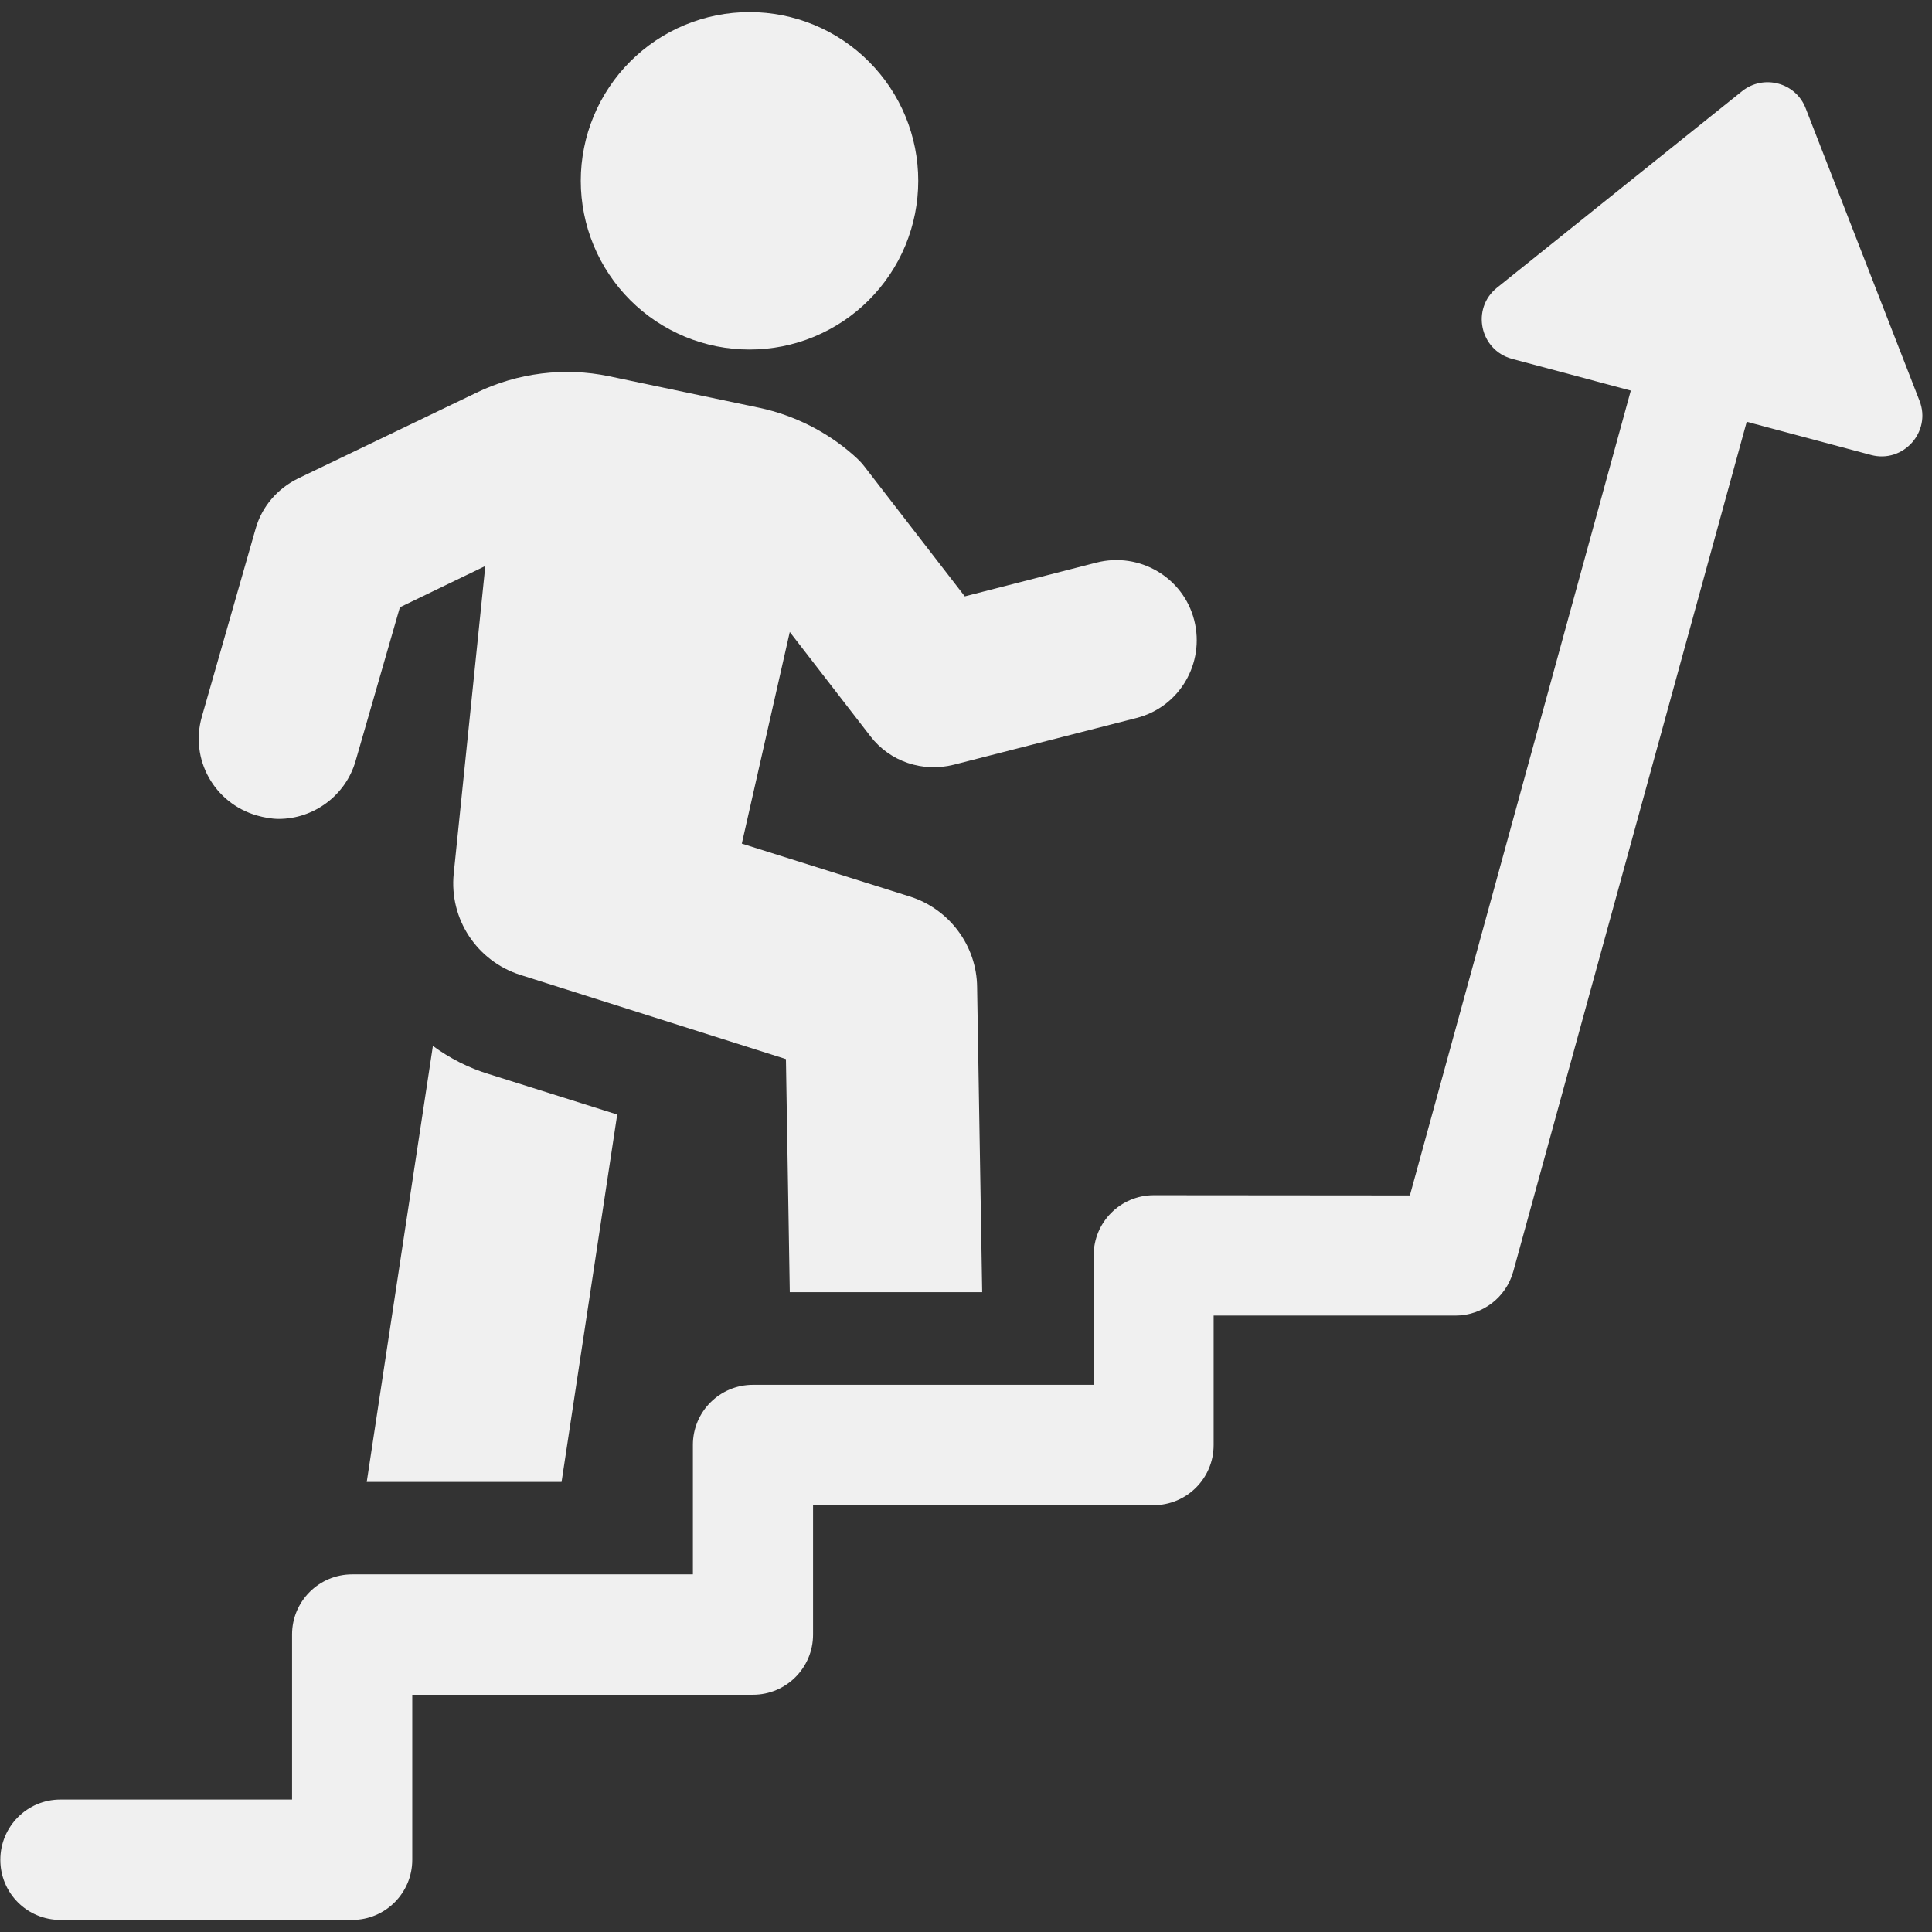 <svg version="1.0" preserveAspectRatio="xMidYMid meet" height="240" viewBox="0 0 180 180" zoomAndPan="magnify" width="240" xmlns:xlink="http://www.w3.org/1999/xlink" xmlns="http://www.w3.org/2000/svg"><rect x="0" y="0" width="180" height="180" fill="#333333" stroke="none"/><defs><clipPath id="b517824fde"><path clip-rule="nonzero" d="M 54 1.125 L 86 1.125 L 86 33 L 54 33 Z M 54 1.125"></path></clipPath><clipPath id="180ebe4561"><path clip-rule="nonzero" d="M 0 7 L 180 7 L 180 178.875 L 0 178.875 Z M 0 7"></path></clipPath></defs><path fill-rule="nonzero" fill-opacity="1" d="M 40.332 97.445 L 34.168 138.066 L 52.32 138.066 L 57.504 103.836 L 45.535 100.066 C 43.668 99.5 41.895 98.594 40.332 97.445 Z M 40.332 97.445" fill="#f0f0f0"></path><path fill-rule="nonzero" fill-opacity="1" d="M 23.934 75.977 C 24.594 76.164 25.309 76.297 25.969 76.297 C 29.211 76.297 32.207 74.129 33.133 70.887 L 37.258 56.578 L 45.215 52.734 L 42.273 81.387 C 41.84 85.625 44.441 89.547 48.477 90.828 L 73.223 98.672 L 73.582 120.387 L 91.508 120.387 L 91.035 91.961 C 91 88.113 88.453 84.703 84.797 83.535 L 69.113 78.598 L 73.582 58.879 L 81.102 68.605 C 82.914 70.961 85.965 71.98 88.867 71.246 L 105.891 66.891 C 109.887 65.871 112.281 61.801 111.262 57.785 C 110.246 53.789 106.152 51.395 102.156 52.414 L 89.887 55.562 L 80.52 43.441 C 80.254 43.082 79.898 42.746 79.539 42.426 C 77.07 40.238 74.016 38.691 70.754 37.996 L 56.75 35.055 C 52.602 34.188 48.211 34.734 44.402 36.582 L 27.777 44.574 C 25.855 45.516 24.402 47.191 23.82 49.246 L 18.805 66.777 C 17.676 70.719 19.938 74.828 23.934 75.977 Z M 23.934 75.977" fill="#f0f0f0"></path><g clip-path="url(#b517824fde)"><path fill-rule="nonzero" fill-opacity="1" d="M 85.551 16.844 C 85.551 17.879 85.449 18.898 85.25 19.914 C 85.047 20.926 84.75 21.906 84.355 22.863 C 83.961 23.816 83.477 24.723 82.902 25.578 C 82.328 26.438 81.676 27.23 80.945 27.961 C 80.219 28.691 79.422 29.344 78.566 29.918 C 77.707 30.488 76.801 30.973 75.848 31.371 C 74.895 31.766 73.91 32.062 72.898 32.266 C 71.887 32.465 70.863 32.566 69.832 32.566 C 68.801 32.566 67.777 32.465 66.766 32.266 C 65.75 32.062 64.77 31.766 63.816 31.371 C 62.863 30.973 61.957 30.488 61.098 29.918 C 60.238 29.344 59.445 28.691 58.715 27.961 C 57.984 27.23 57.332 26.438 56.762 25.578 C 56.188 24.723 55.703 23.816 55.309 22.863 C 54.914 21.906 54.613 20.926 54.414 19.914 C 54.211 18.898 54.109 17.879 54.109 16.844 C 54.109 15.812 54.211 14.789 54.414 13.777 C 54.613 12.766 54.914 11.781 55.309 10.828 C 55.703 9.875 56.188 8.969 56.762 8.113 C 57.332 7.254 57.984 6.461 58.715 5.73 C 59.445 5 60.238 4.348 61.098 3.773 C 61.957 3.199 62.863 2.715 63.816 2.32 C 64.77 1.926 65.75 1.629 66.766 1.426 C 67.777 1.227 68.801 1.125 69.832 1.125 C 70.863 1.125 71.887 1.227 72.898 1.426 C 73.91 1.629 74.895 1.926 75.848 2.32 C 76.801 2.715 77.707 3.199 78.566 3.773 C 79.422 4.348 80.219 5 80.945 5.73 C 81.676 6.461 82.328 7.254 82.902 8.113 C 83.477 8.969 83.961 9.875 84.355 10.828 C 84.75 11.781 85.047 12.766 85.25 13.777 C 85.449 14.789 85.551 15.812 85.551 16.844 Z M 85.551 16.844" fill="#f0f0f0"></path></g><g clip-path="url(#180ebe4561)"><path fill-rule="nonzero" fill-opacity="1" d="M 178.836 37.336 L 168.227 10.078 C 167.301 7.684 164.305 6.895 162.305 8.496 L 139.48 26.797 C 137.047 28.738 137.859 32.621 140.875 33.434 L 151.938 36.391 L 131.355 111.375 L 107.492 111.355 C 104.402 111.355 101.895 113.863 101.895 116.953 L 101.895 129.02 L 70.152 129.02 C 67.059 129.02 64.555 131.523 64.555 134.617 L 64.555 146.68 L 32.812 146.68 C 29.719 146.68 27.211 149.188 27.211 152.277 L 27.211 167.66 L 5.629 167.66 C 2.539 167.66 0.031 170.168 0.031 173.277 C 0.031 176.387 2.539 178.875 5.629 178.875 L 32.812 178.875 C 35.902 178.875 38.41 176.367 38.41 173.277 L 38.41 157.895 L 70.152 157.895 C 73.242 157.895 75.75 155.387 75.75 152.297 L 75.75 140.234 L 107.473 140.234 C 110.566 140.234 113.07 137.727 113.07 134.637 L 113.07 122.57 L 135.598 122.57 C 138.105 122.57 140.309 120.895 140.988 118.461 L 162.738 39.297 L 174.312 42.387 C 177.309 43.195 179.969 40.238 178.836 37.336 Z M 178.836 37.336" fill="#f0f0f0"></path></g></svg>